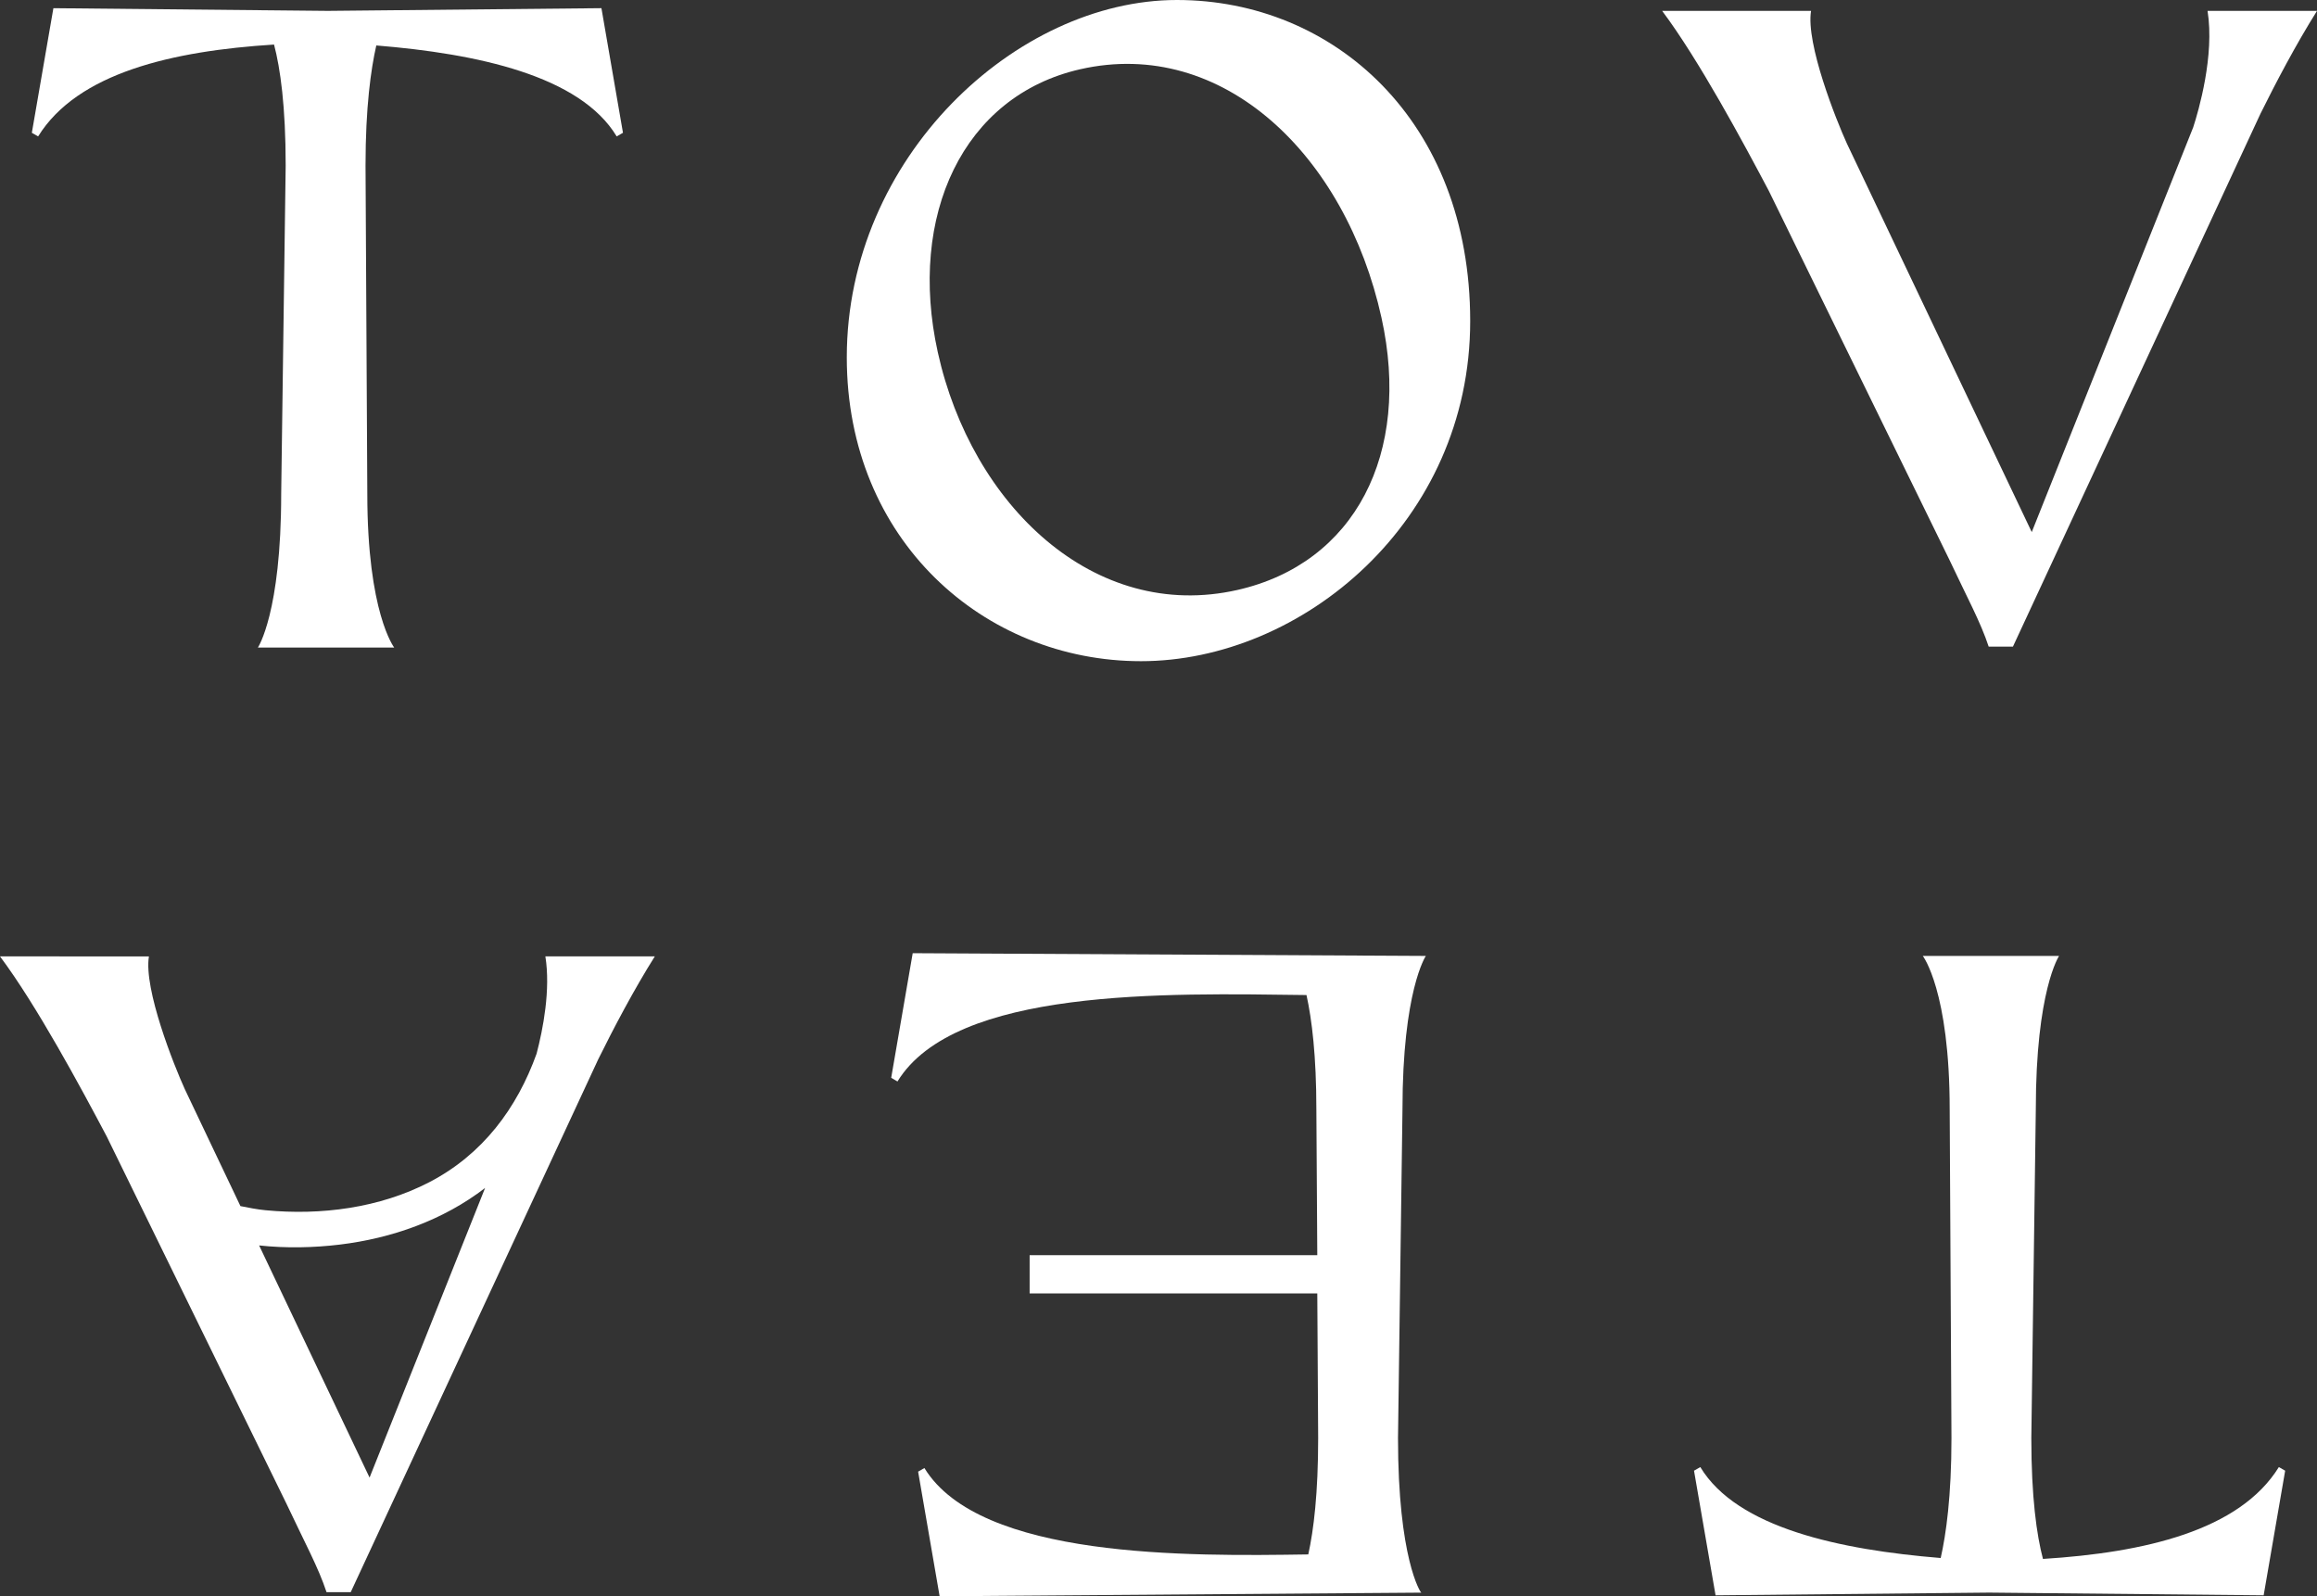 <svg viewBox="0 0 153.409 105.684" xmlns="http://www.w3.org/2000/svg" id="Layer_2"><rect x="0" y="0" width="153.409" height="105.684" fill="#333333" stroke="none"/><g id="Components"><g id="f23080f6-62c4-4598-bc17-9e420a2b5664_5"><path style="fill:#fff; stroke-width:0px;" d="M18.144,2.949c.416,1.567.771,4.094.771,8.009l-.297,21.738c0,7.889-1.543,10.177-1.543,10.177h9.026s-1.781-2.288-1.781-10.177l-.118-21.738c0-3.854.356-6.384.713-7.948,6.651.542,13.482,1.986,15.916,6.021l.416-.24-1.426-8.25-18.113.179L3.535.542l-1.427,8.25.416.24c2.615-4.217,8.908-5.661,15.62-6.082Z"></path><path style="fill:#fff; stroke-width:0px;" d="M77.922,0c-10.632,0-21.856,10.417-21.856,23.665,0,12.104,9.087,20.111,19.479,20.111,10.631,0,21.797-9.213,21.797-22.52,0-13.249-9.027-21.256-19.42-21.256ZM81.938,39.059c-9.505,2.157-17.613-5.627-19.846-15.735-1.999-9.05,1.668-16.977,9.433-18.74,9.447-2.144,17.57,5.699,19.944,16.453,1.986,8.991-1.763,16.258-9.531,18.022Z"></path><path style="fill:#fff; stroke-width:0px;" d="M128.997,36.912c1.248,2.65,2.14,4.276,2.674,5.901h1.605l16.39-35.286c1.012-2.047,2.378-4.638,3.743-6.806h-7.247c.475,2.952-.595,6.624-.95,7.708l-10.69,26.799-12.235-25.715c-.713-1.564-2.732-6.624-2.377-8.791h-9.857c2.434,3.253,5.346,8.671,7.066,11.925l11.877,24.266Z"></path><path style="fill:#fff; stroke-width:0px;" d="M150.884,97.132c-2.613,4.215-8.906,5.661-15.619,6.082-.416-1.567-.771-4.094-.771-8.009l.297-21.739c0-7.889,1.541-10.177,1.541-10.177h-9.024s1.781,2.288,1.781,10.177l.118,21.739c0,3.854-.358,6.384-.713,7.948-6.652-.542-13.482-1.986-15.916-6.021l-.417.24,1.427,8.25,18.113-.179,18.176.179,1.424-8.25-.417-.24Z"></path><path style="fill:#fff; stroke-width:0px;" d="M94.403,63.29l-33.973-.181-1.424,8.25.416.243c3.801-6.203,17.758-5.842,27.081-5.722.358,1.625.654,4.035.654,7.588l.061,9.635h-19.046v2.53h19.046l.058,9.574c0,3.672-.296,6.082-.654,7.708-7.898.12-21.737.301-25.417-5.72l-.416.24,1.424,8.25,31.892-.24c-.058,0-1.543-2.29-1.543-10.238l.296-21.739c0-7.889,1.546-10.177,1.546-10.177Z"></path><path style="fill:#fff; stroke-width:0px;" d="M35.53,69.757c-1.297,3.615-3.574,6.68-7.101,8.511-3.302,1.713-7.176,2.209-10.838,1.86-.563-.054-1.118-.164-1.672-.275l-.545-1.147-1.205-2.53-1.932-4.064c-.714-1.564-2.733-6.624-2.377-8.791H0c2.434,3.253,5.346,8.671,7.068,11.925l11.876,24.266c1.248,2.65,2.141,4.276,2.675,5.901h1.603l16.391-35.286c1.01-2.047,2.377-4.638,3.743-6.806h-7.247c.353,2.204-.153,4.807-.58,6.437ZM32.097,78.706l-7.628,19.121-7.312-15.369c1.791.194,3.616.151,5.323-.054,3.467-.417,6.87-1.62,9.638-3.751l-.022.053Z"></path></g></g></svg>